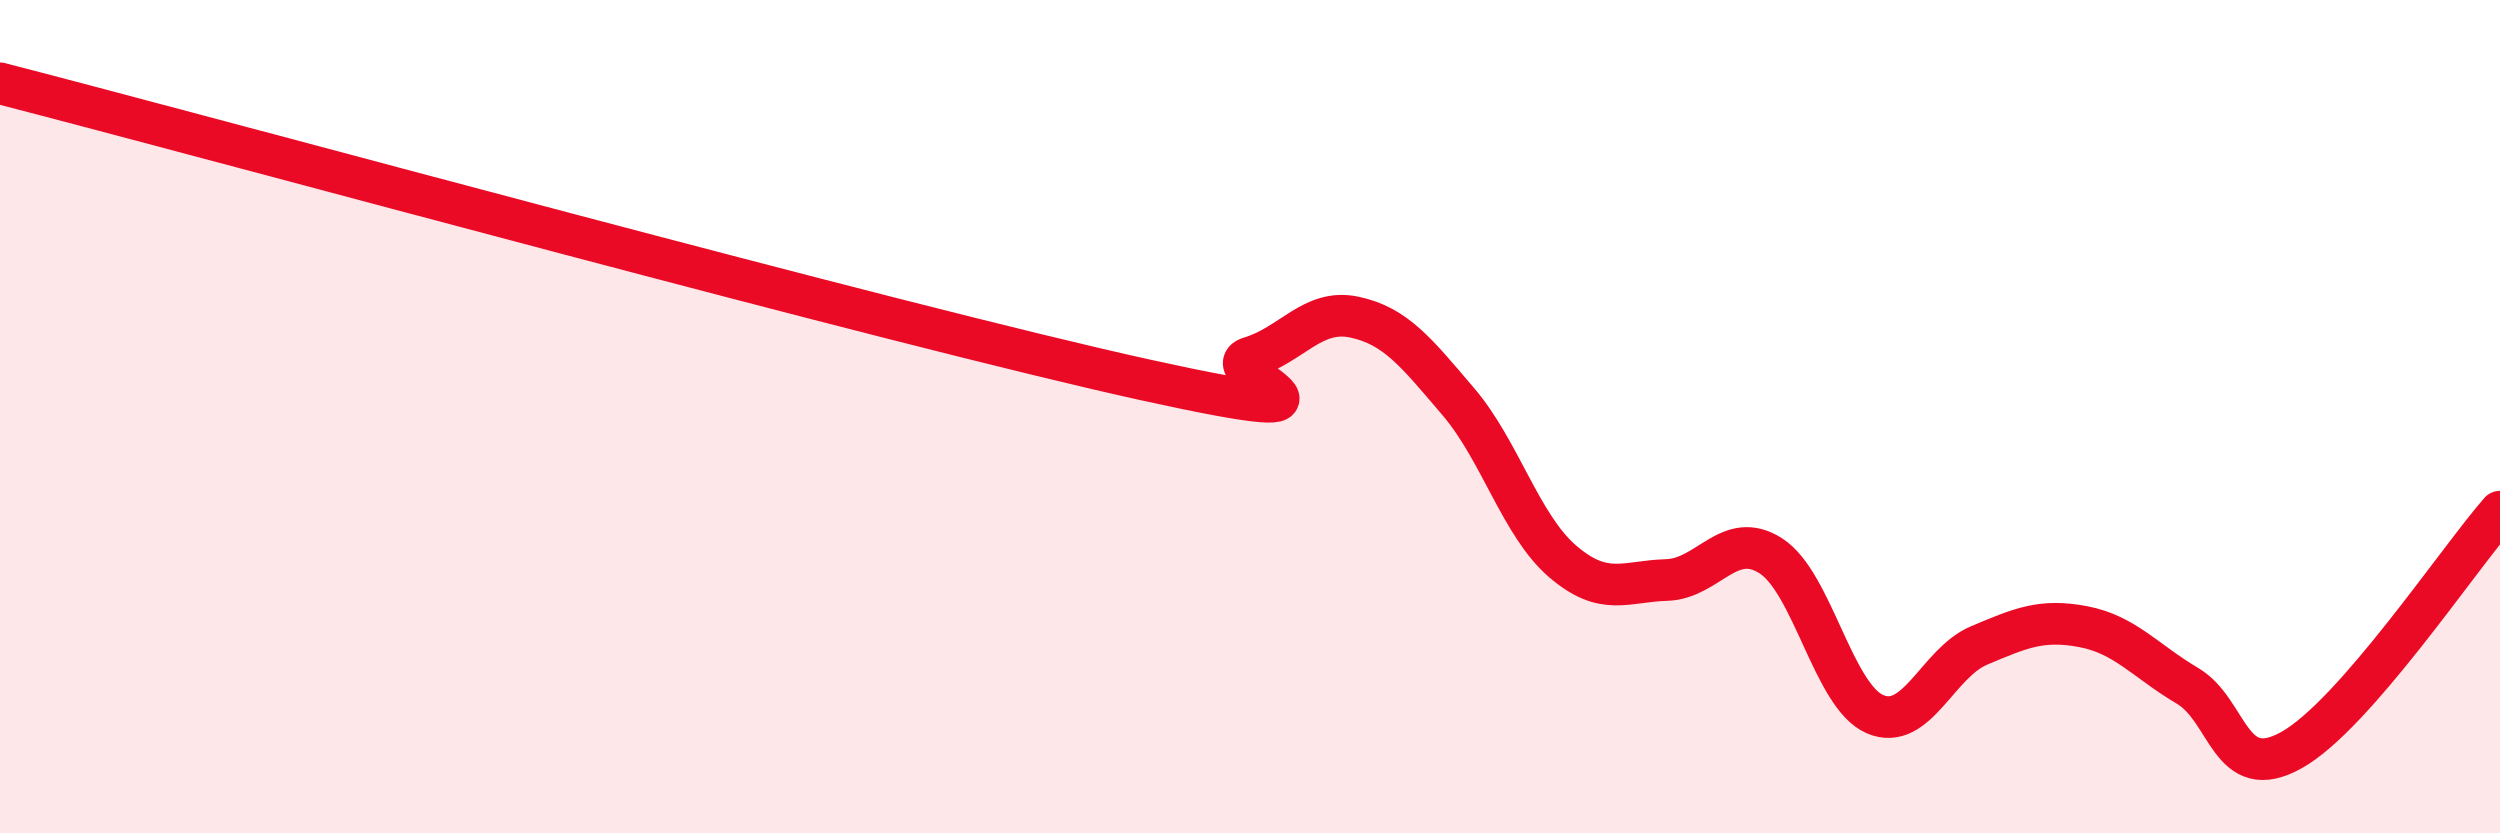 
    <svg width="60" height="20" viewBox="0 0 60 20" xmlns="http://www.w3.org/2000/svg">
      <path
        d="M 0,2 C 5.5,3.42 21.5,7.8 27.5,9.12 C 33.5,10.44 29,8.88 30,8.58 C 31,8.28 31.5,7.4 32.5,7.61 C 33.5,7.82 34,8.47 35,9.64 C 36,10.81 36.5,12.61 37.5,13.47 C 38.5,14.33 39,13.95 40,13.92 C 41,13.89 41.5,12.7 42.5,13.34 C 43.5,13.98 44,16.71 45,17.14 C 46,17.57 46.5,15.91 47.5,15.49 C 48.5,15.07 49,14.85 50,15.04 C 51,15.23 51.5,15.87 52.5,16.46 C 53.5,17.05 53.5,18.84 55,18 C 56.5,17.16 59,13.42 60,12.28L60 20L0 20Z"
        fill="#EB0A25"
        opacity="0.1"
        stroke-linecap="round"
        stroke-linejoin="round"
      />
      <path
        d="M 0,2 C 5.5,3.42 21.5,7.8 27.5,9.12 C 33.5,10.44 29,8.88 30,8.58 C 31,8.28 31.5,7.4 32.5,7.61 C 33.5,7.82 34,8.47 35,9.64 C 36,10.81 36.5,12.61 37.5,13.47 C 38.5,14.33 39,13.95 40,13.92 C 41,13.89 41.5,12.7 42.5,13.34 C 43.5,13.98 44,16.71 45,17.14 C 46,17.57 46.5,15.91 47.5,15.49 C 48.5,15.07 49,14.85 50,15.04 C 51,15.23 51.5,15.87 52.5,16.46 C 53.5,17.05 53.5,18.84 55,18 C 56.5,17.16 59,13.42 60,12.28"
        stroke="#EB0A25"
        stroke-width="1"
        fill="none"
        stroke-linecap="round"
        stroke-linejoin="round"
      />
    </svg>
  